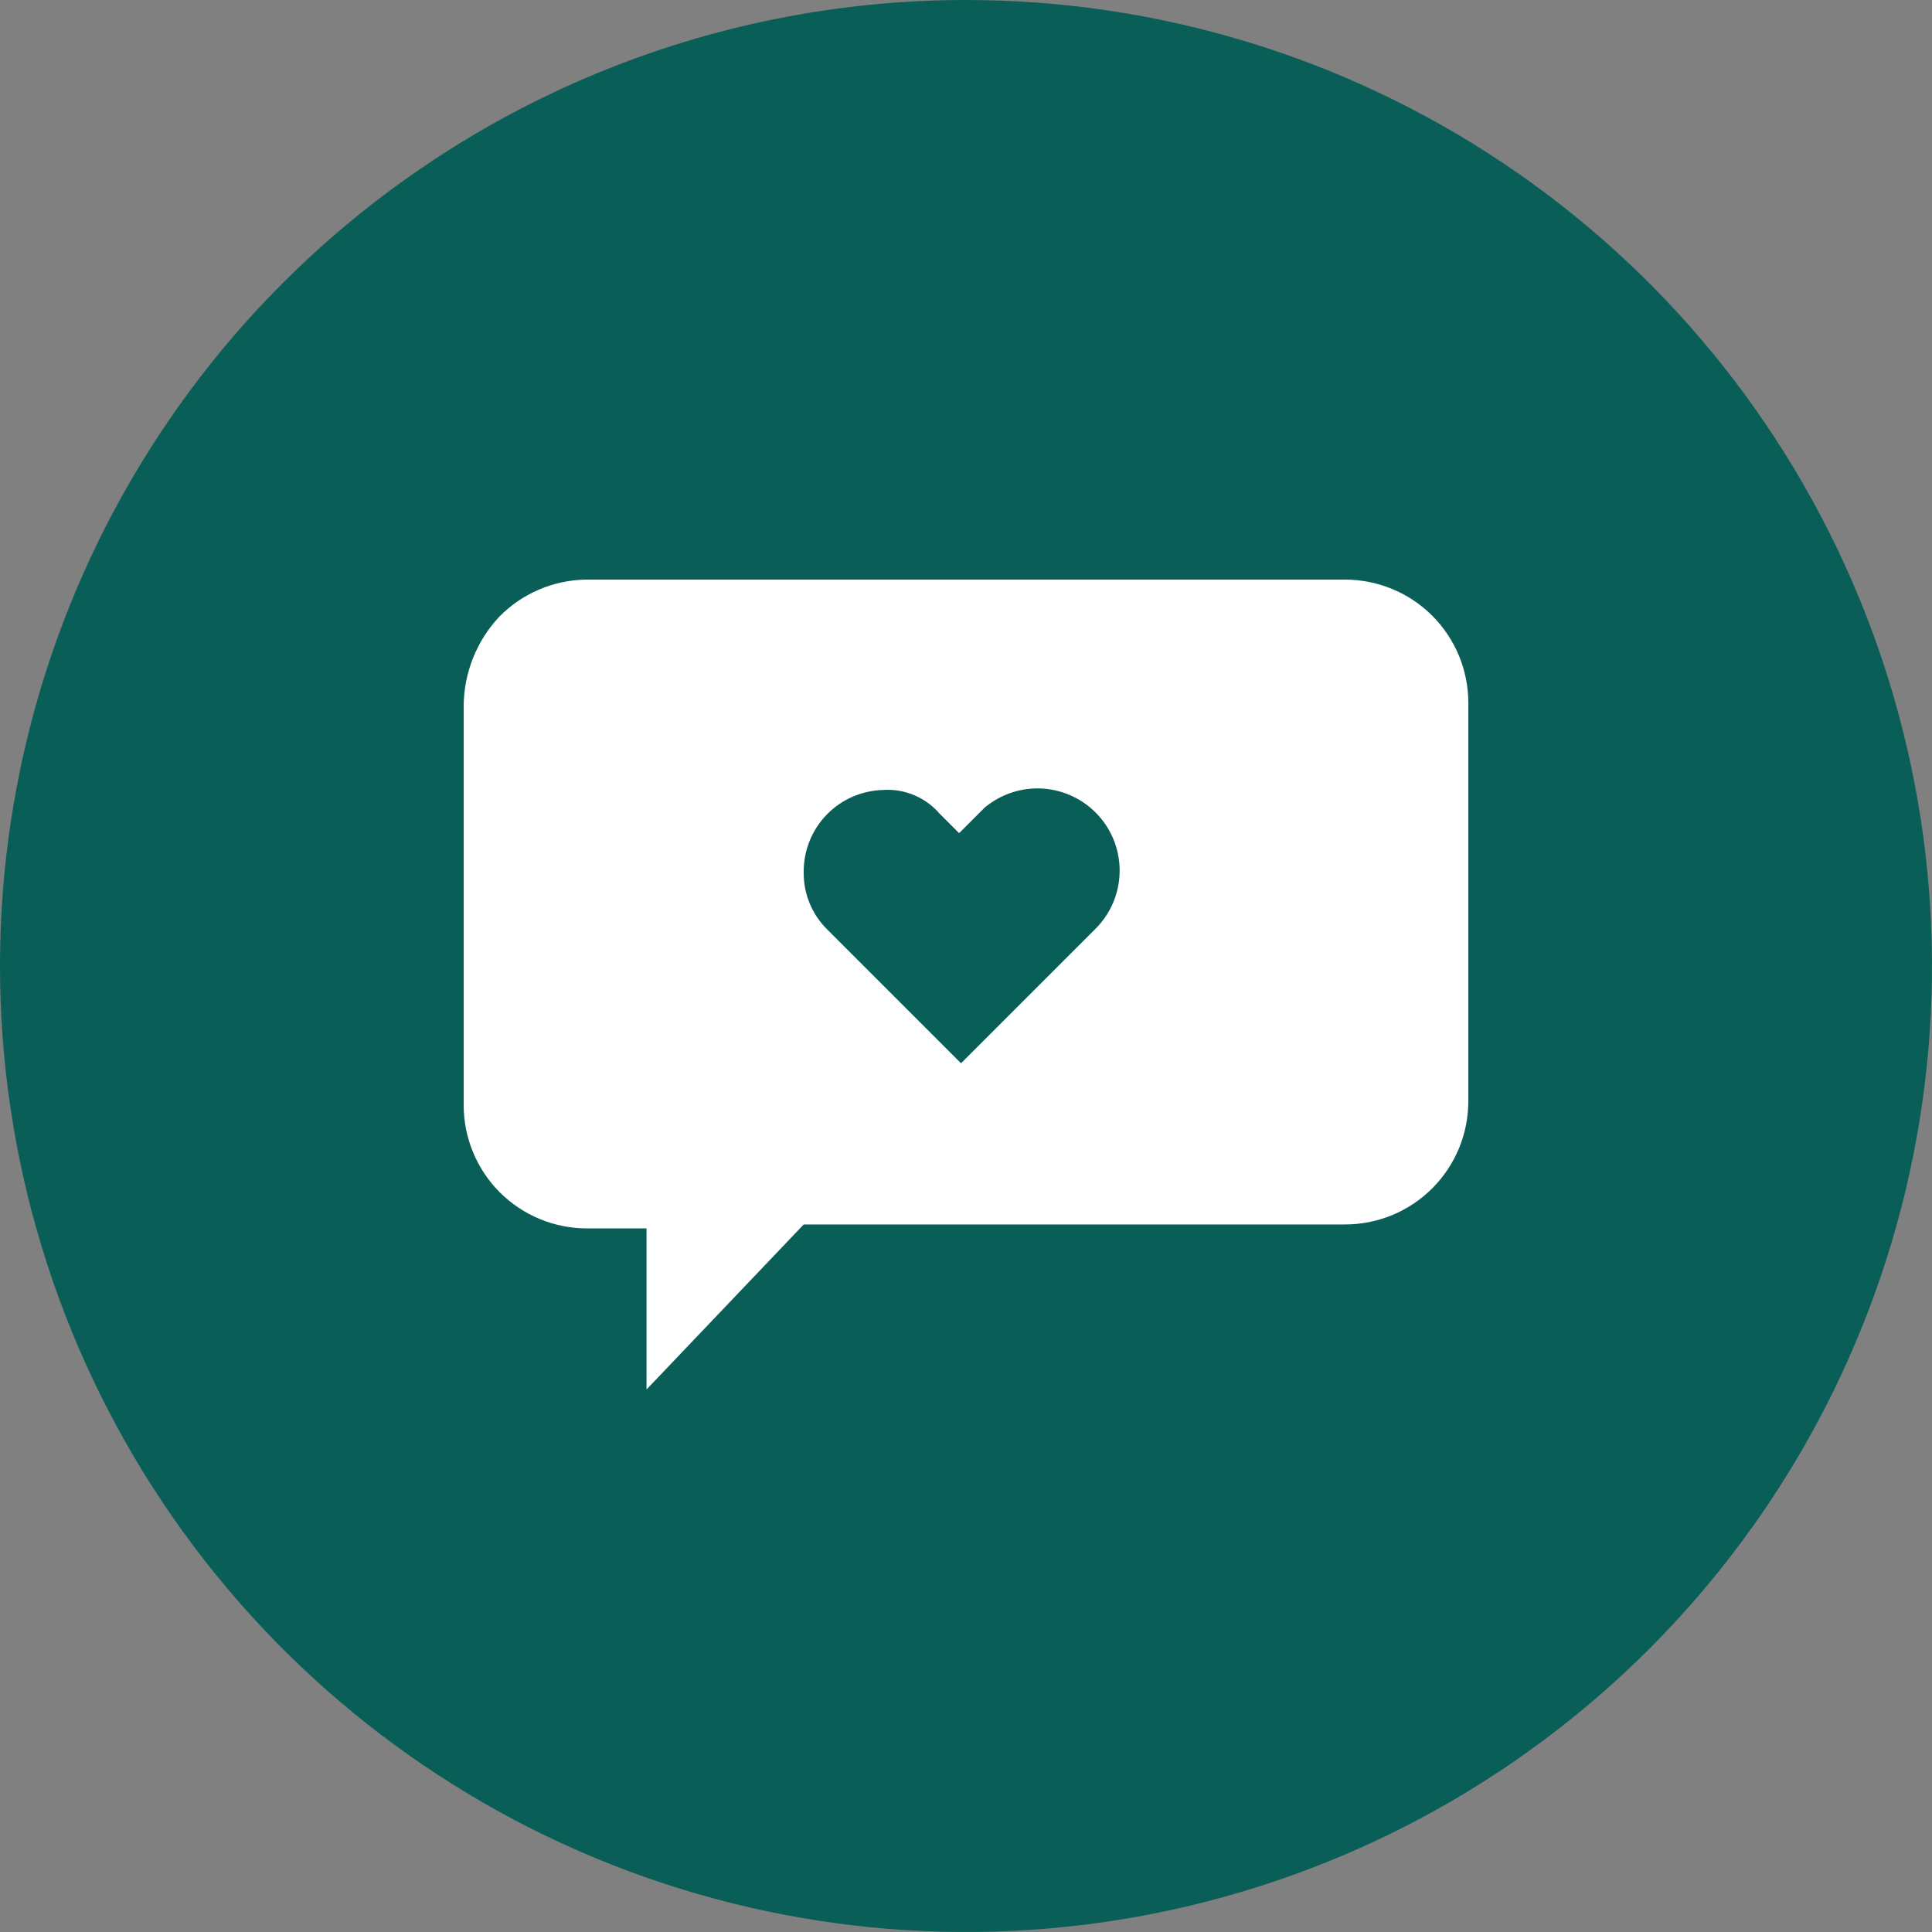 <svg width="50" height="50" viewBox="0 0 50 50" fill="none" xmlns="http://www.w3.org/2000/svg">
<rect x="0" y="0" width="50" height="50" fill="#808080" stroke="none"/>
<g clip-path="url(#clip0_1741_894)">
<path d="M25 0C29.945 0 34.778 1.466 38.889 4.213C43.001 6.96 46.205 10.865 48.097 15.433C49.989 20.001 50.484 25.028 49.52 29.877C48.555 34.727 46.174 39.181 42.678 42.678C39.181 46.174 34.727 48.555 29.877 49.52C25.028 50.484 20.001 49.989 15.433 48.097C10.865 46.205 6.96 43.001 4.213 38.889C1.466 34.778 0 29.945 0 25C0 18.37 2.634 12.011 7.322 7.322C12.011 2.634 18.37 0 25 0Z" fill="#0A5E58"/>
<path d="M16.732 35.963V31.791H15.206C14.784 31.793 14.367 31.712 13.977 31.551C13.587 31.391 13.232 31.155 12.934 30.857C12.636 30.559 12.4 30.204 12.24 29.814C12.079 29.424 11.998 29.007 12 28.585V18.256C12.009 17.405 12.336 16.588 12.916 15.966C13.506 15.362 14.311 15.015 15.155 15H34.8C35.221 14.999 35.638 15.081 36.028 15.242C36.417 15.402 36.77 15.638 37.068 15.936C37.365 16.235 37.601 16.588 37.761 16.978C37.921 17.368 38.002 17.785 38 18.206V28.484C38.002 28.905 37.921 29.322 37.761 29.712C37.6 30.101 37.365 30.455 37.068 30.753C36.77 31.051 36.416 31.287 36.027 31.448C35.638 31.608 35.221 31.69 34.8 31.689H20.8L16.729 35.963H16.732ZM22.889 20.444C22.611 20.446 22.337 20.504 22.081 20.612C21.826 20.721 21.594 20.88 21.4 21.078C21.206 21.277 21.053 21.512 20.95 21.77C20.847 22.028 20.796 22.303 20.8 22.581C20.797 22.855 20.85 23.128 20.955 23.381C21.06 23.635 21.215 23.865 21.411 24.057L24.871 27.517L28.331 24.057C28.726 23.674 28.957 23.152 28.975 22.602C28.994 22.051 28.798 21.515 28.429 21.106C28.06 20.698 27.547 20.448 26.998 20.409C26.449 20.371 25.906 20.547 25.484 20.9L25.331 21.053L24.822 21.562L24.313 21.053C24.137 20.85 23.918 20.69 23.671 20.584C23.424 20.478 23.156 20.43 22.888 20.442L22.889 20.444Z" fill="white"/>
</g>
<defs>
<clipPath id="clip0_1741_894">
<rect width="50" height="50" fill="white"/>
</clipPath>
</defs>
</svg>